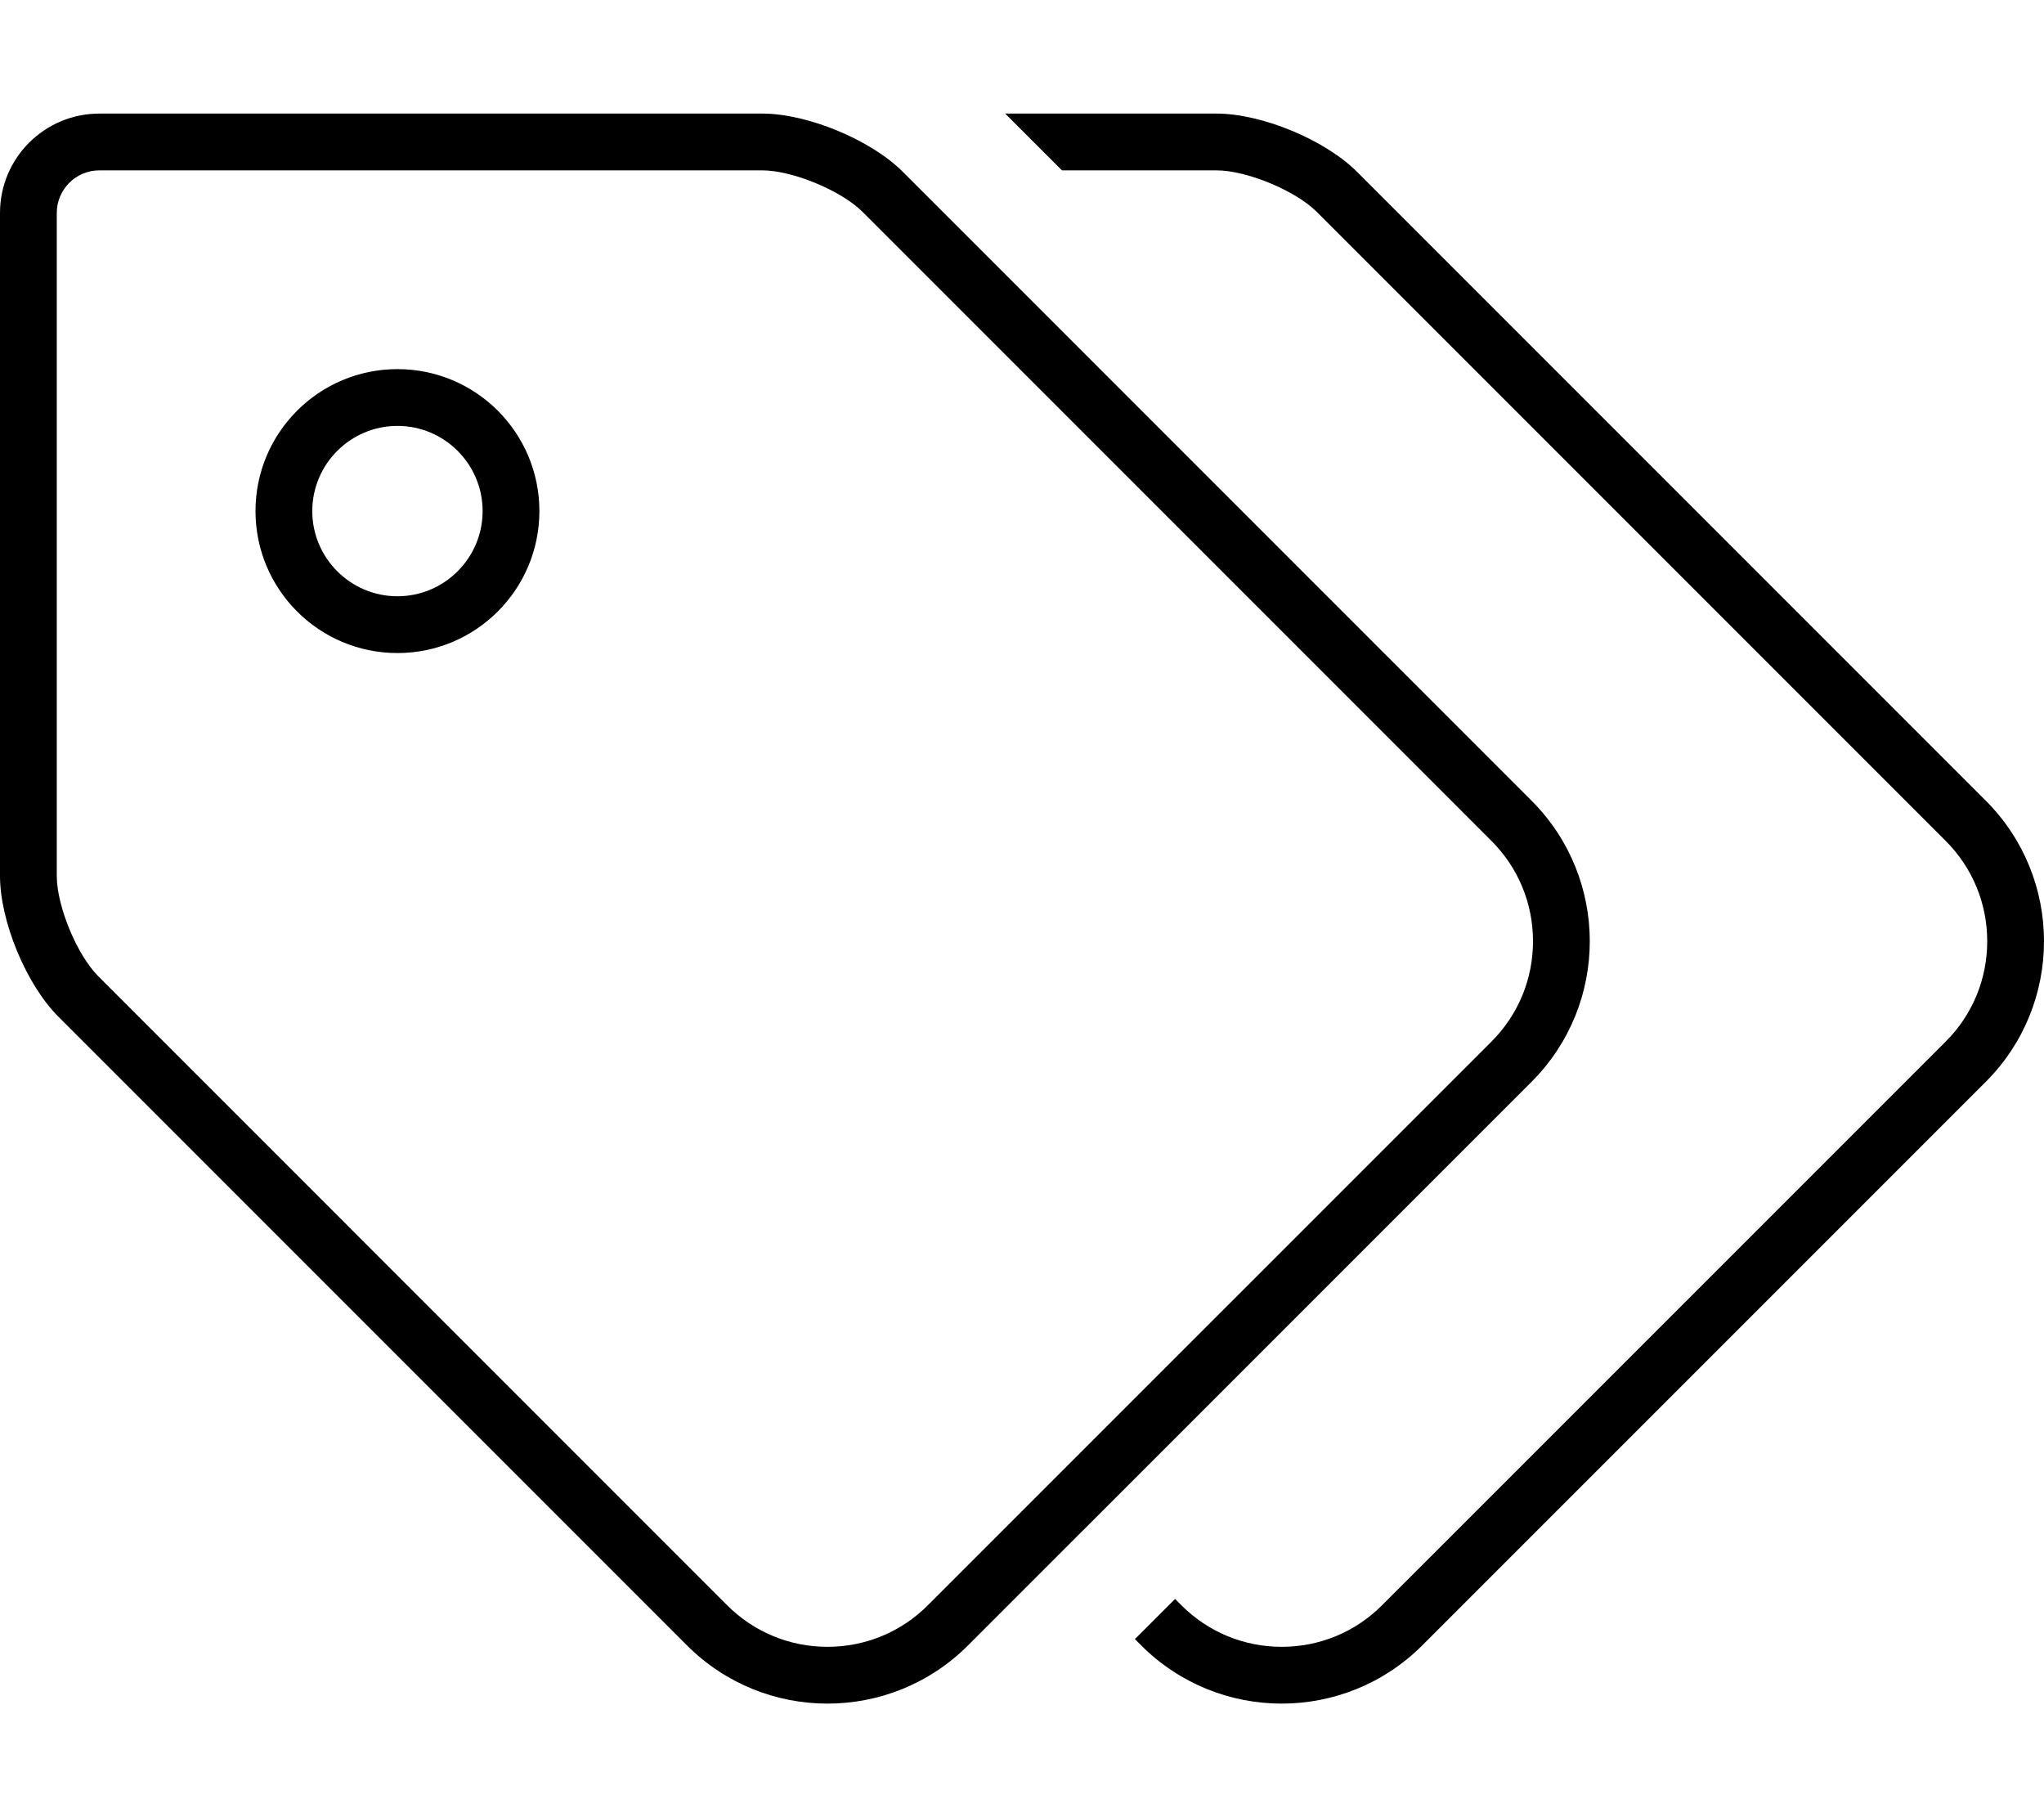 <svg xmlns="http://www.w3.org/2000/svg" viewBox="0 0 576 512"><!-- Font Awesome Pro 6.0.0-alpha2 by @fontawesome - https://fontawesome.com License - https://fontawesome.com/license (Commercial License) --><path d="M559.598 225.604L382.402 48.402C373.381 39.381 355.562 32 342.805 32H283.256L299.256 48H342.805C351.32 48 365.066 53.693 371.088 59.715L548.285 236.918C555.84 244.473 560 254.518 560 265.203C560 275.887 555.84 285.932 548.283 293.486L389.473 452.285C381.918 459.84 371.873 464 361.189 464S340.461 459.838 332.906 452.283L331.133 450.51L319.818 461.824L321.592 463.598C332.527 474.533 346.857 480 361.189 480C375.52 480 389.854 474.531 400.787 463.6L559.598 304.801C581.467 282.932 581.469 247.475 559.598 225.604ZM431.598 225.604L254.402 48.402C245.381 39.381 227.562 32 214.805 32H28C12.537 32 0 44.535 0 60V246.803C0 259.561 7.381 277.381 16.402 286.402L193.592 463.598C204.527 474.533 218.857 480 233.189 480C247.52 480 261.854 474.531 272.787 463.6L431.598 304.801C453.467 282.932 453.469 247.475 431.598 225.604ZM261.473 452.285C253.918 459.84 243.873 464 233.189 464S212.461 459.838 204.906 452.283L27.717 275.088C21.693 269.066 16 255.32 16 246.803V60C16 53.383 21.383 48 28 48H214.805C223.32 48 237.066 53.693 243.088 59.715L420.285 236.918C427.84 244.473 432 254.518 432 265.203C432 275.887 427.84 285.932 420.283 293.486L261.473 452.285ZM112 104C89.916 104 72 121.902 72 144C72 166.096 89.916 184 112 184S152 166.096 152 144C152 121.902 134.084 104 112 104ZM112 168C98.768 168 88 157.232 88 144C88 130.766 98.768 120 112 120C125.234 120 136 130.766 136 144C136 157.232 125.234 168 112 168Z"/></svg>